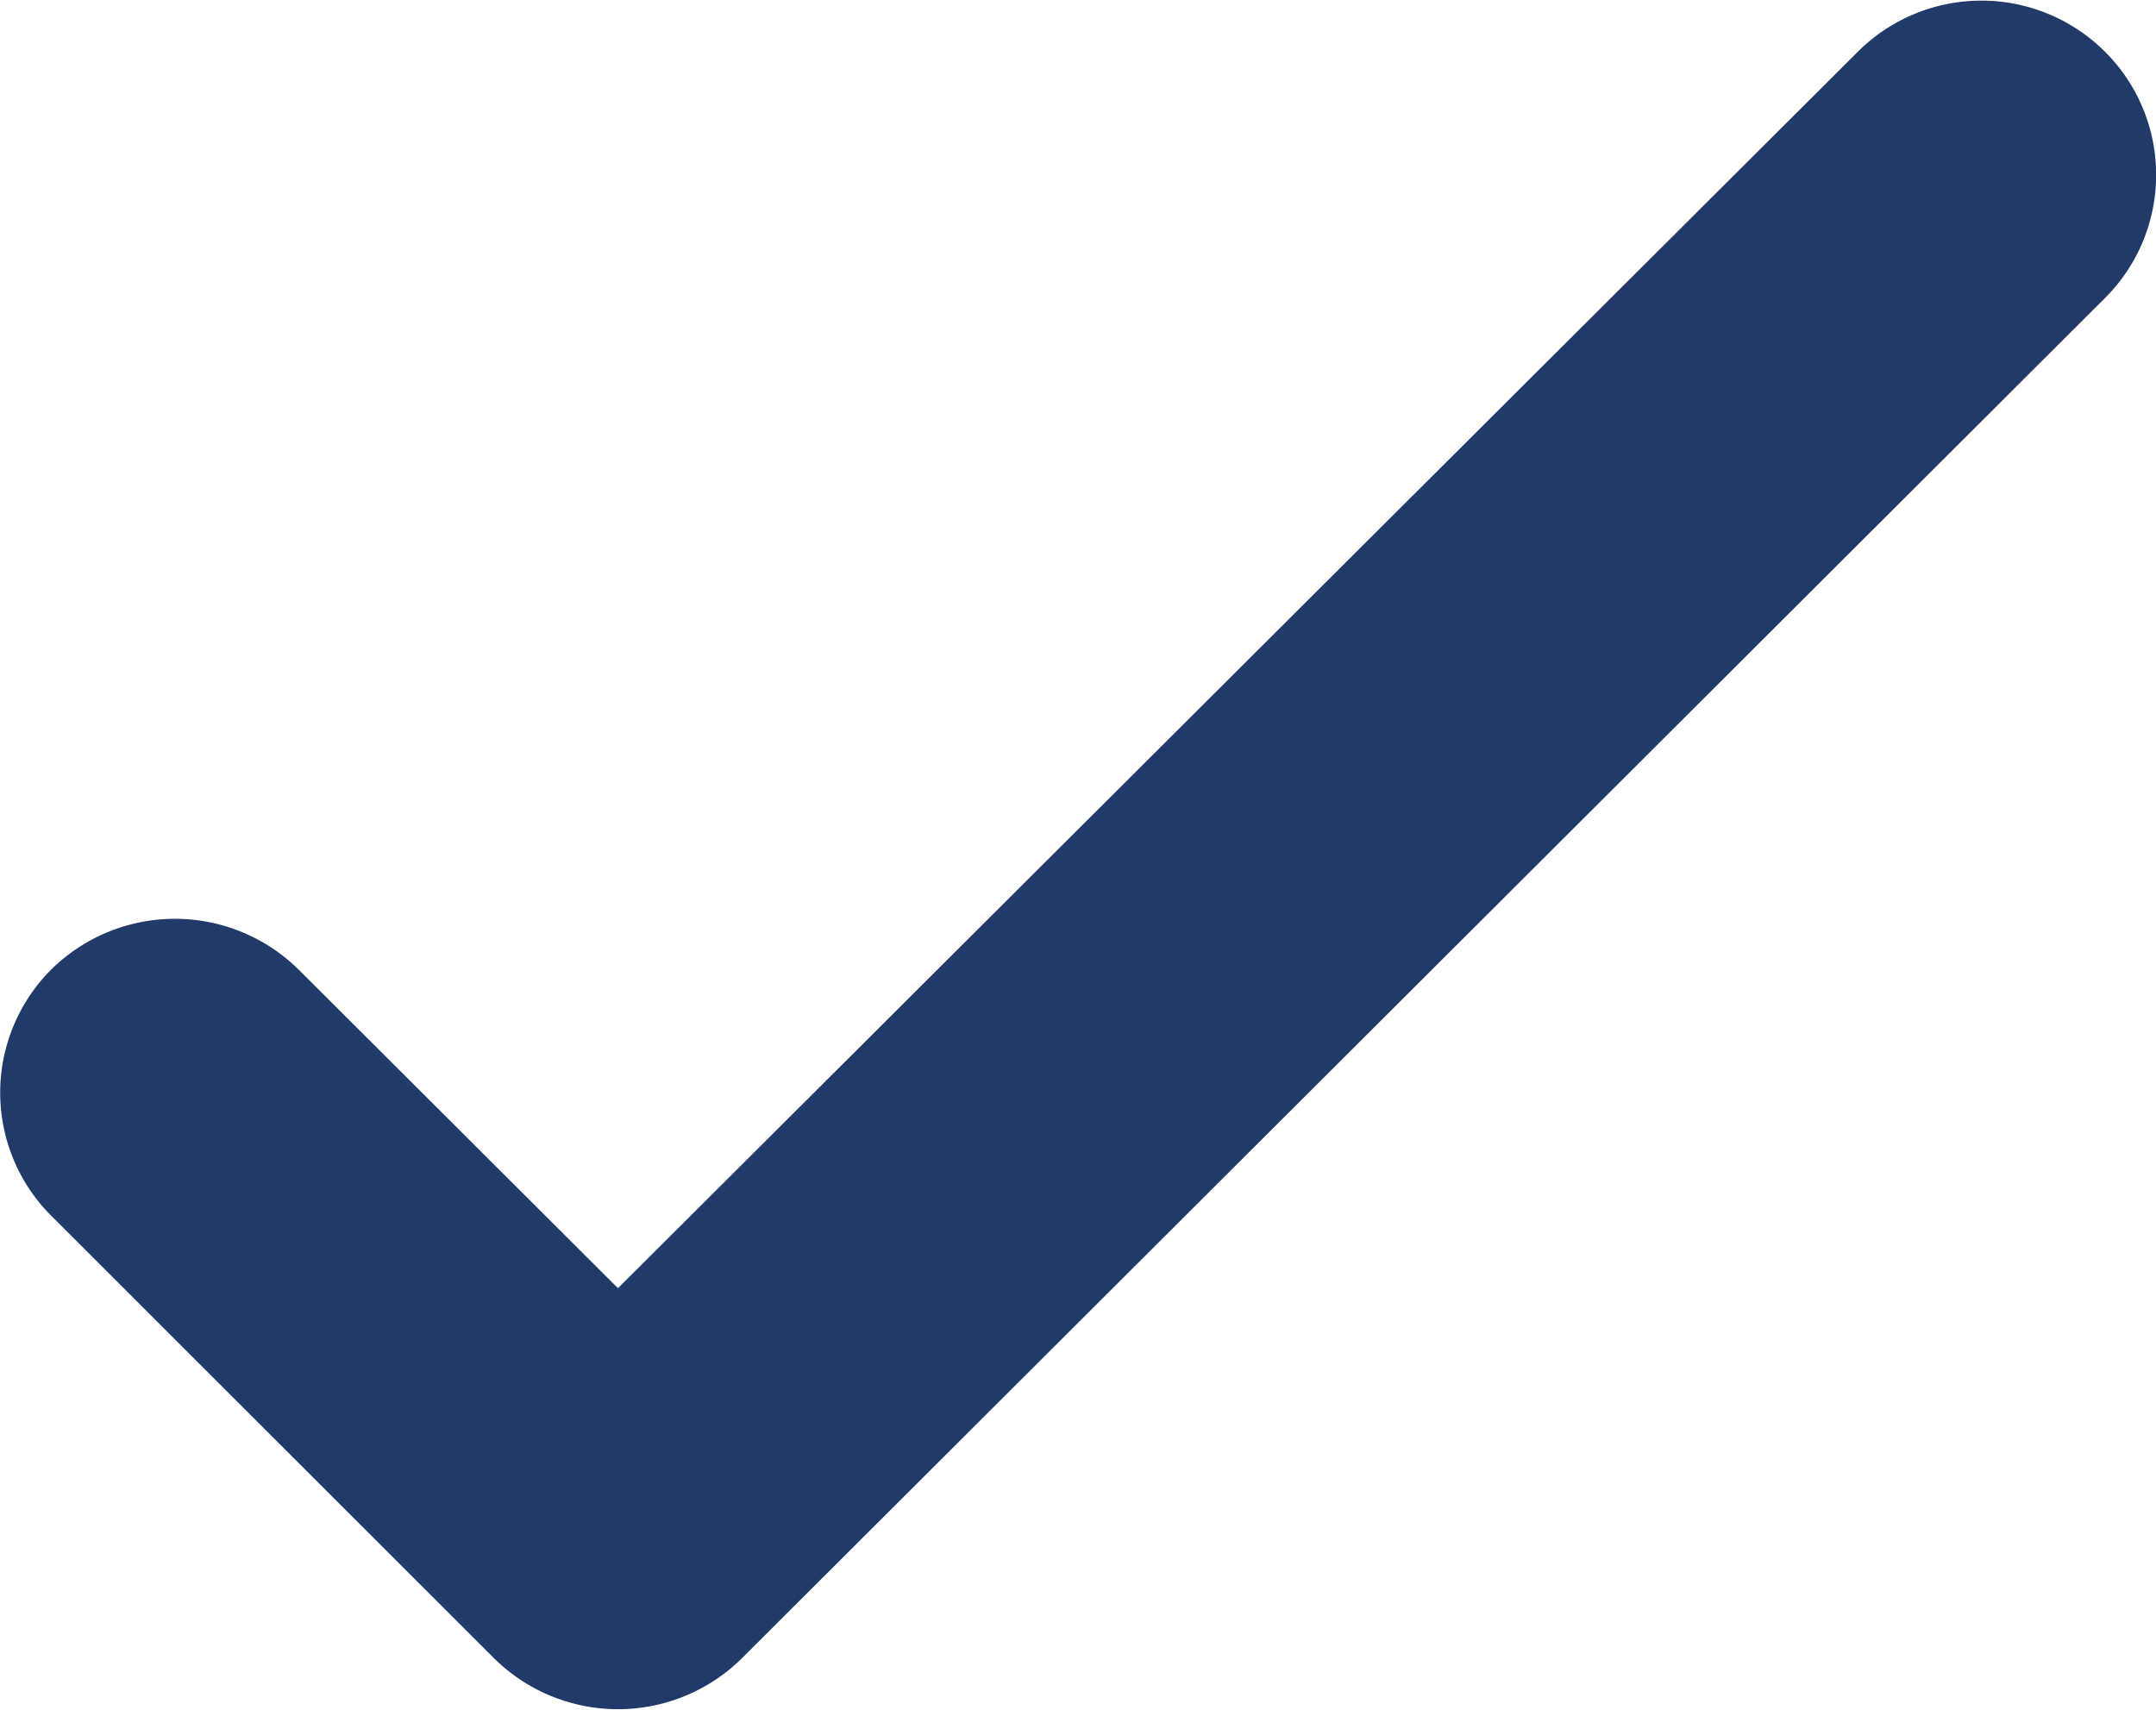 <svg xmlns="http://www.w3.org/2000/svg" width="31.312" height="24.84" viewBox="0 0 31.312 24.84">
  <defs>
    <style>
      .cls-1 {
        fill: #213a69;
        fill-rule: evenodd;
      }
    </style>
  </defs>
  <path id="icn_check02.svg" class="cls-1" d="M494.827,9949.75l-18.008,17.96-4.641-4.63a2.557,2.557,0,0,0-3.588,0h0a2.527,2.527,0,0,0,0,3.58l6.434,6.43a2.559,2.559,0,0,0,3.59,0l19.8-19.76a2.525,2.525,0,0,0,0-3.58h0A2.541,2.541,0,0,0,494.827,9949.75Z" transform="translate(-467.844 -9949)"/>
</svg>
